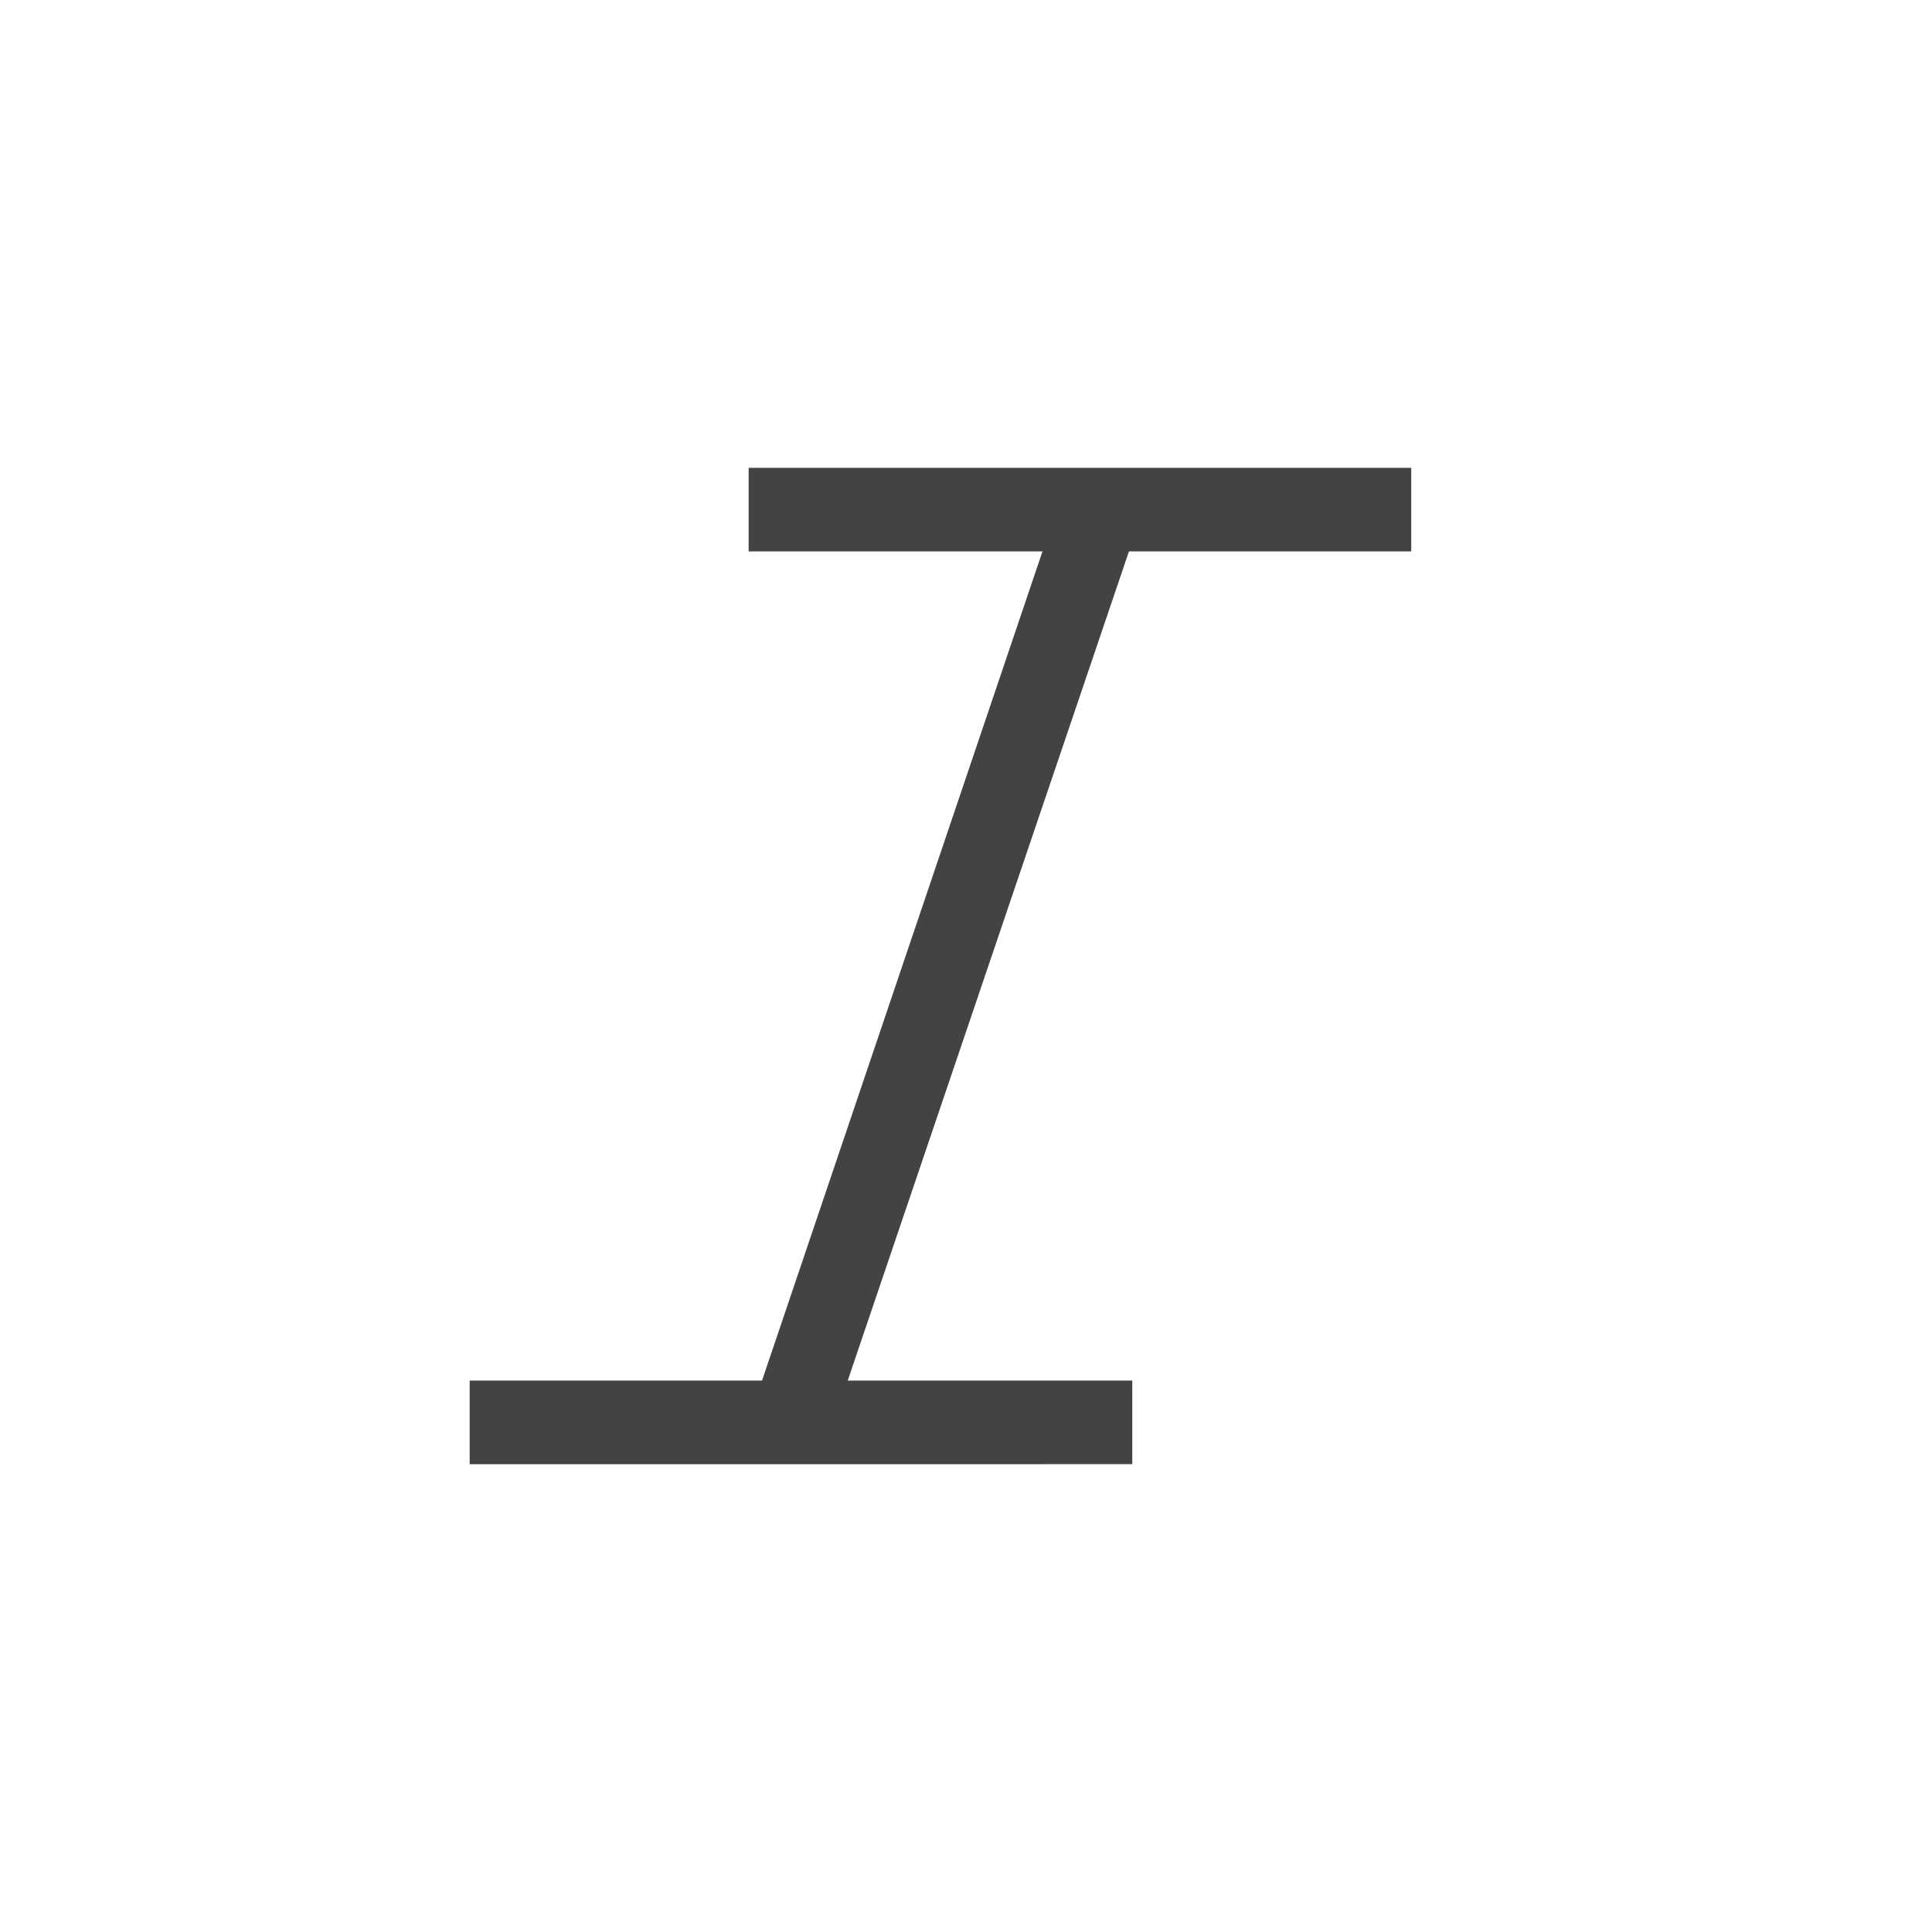 <svg xmlns="http://www.w3.org/2000/svg" height="24px" viewBox="0 -960 960 960" width="24px" fill="#434343"><path d="M233.38-232.46V-274h145.27L518-686H372v-41.54h329.23V-686H560.96L421.23-274h141.39v41.54H233.38Z"/></svg>